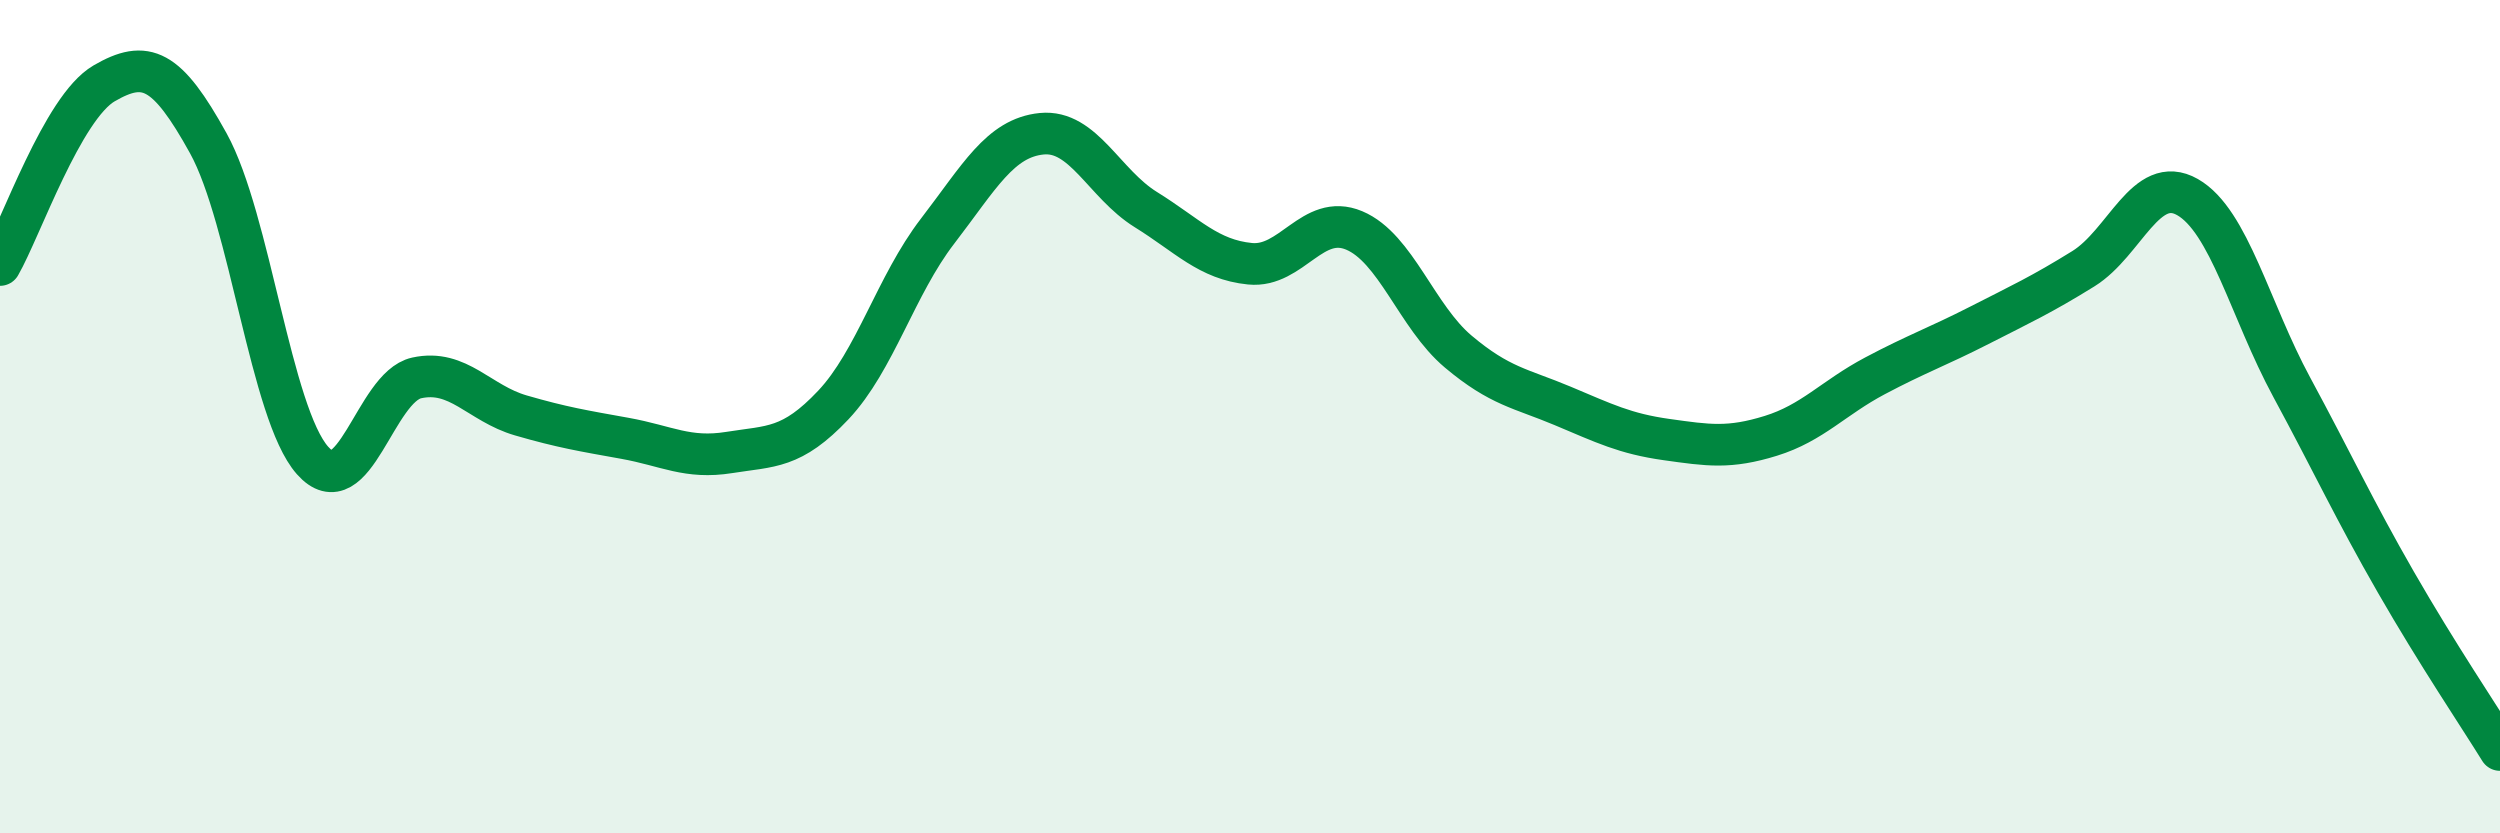 
    <svg width="60" height="20" viewBox="0 0 60 20" xmlns="http://www.w3.org/2000/svg">
      <path
        d="M 0,6.36 C 0.5,5.49 1.5,2.58 2.5,2 C 3.5,1.42 4,1.63 5,3.44 C 6,5.25 6.5,9.92 7.5,11.05 C 8.5,12.18 9,9.29 10,9.07 C 11,8.85 11.5,9.68 12.5,9.97 C 13.5,10.26 14,10.34 15,10.52 C 16,10.7 16.5,11.02 17.5,10.86 C 18.5,10.7 19,10.78 20,9.72 C 21,8.66 21.5,6.85 22.5,5.55 C 23.5,4.25 24,3.31 25,3.21 C 26,3.11 26.5,4.41 27.5,5.03 C 28.5,5.65 29,6.23 30,6.33 C 31,6.43 31.5,5.11 32.5,5.53 C 33.5,5.95 34,7.6 35,8.44 C 36,9.28 36.5,9.32 37.5,9.74 C 38.5,10.16 39,10.41 40,10.55 C 41,10.69 41.5,10.77 42.5,10.46 C 43.5,10.15 44,9.55 45,9.02 C 46,8.49 46.5,8.32 47.5,7.81 C 48.5,7.3 49,7.07 50,6.45 C 51,5.83 51.5,4.16 52.5,4.73 C 53.5,5.3 54,7.44 55,9.29 C 56,11.14 56.5,12.23 57.5,13.97 C 58.5,15.71 59.5,17.19 60,18L60 20L0 20Z"
        fill="#008740"
        opacity="0.1"
        stroke-linecap="round"
        stroke-linejoin="round"
      />
      <path
        d="M 0,6.36 C 0.5,5.49 1.5,2.58 2.5,2 C 3.5,1.42 4,1.63 5,3.44 C 6,5.25 6.5,9.92 7.5,11.05 C 8.5,12.18 9,9.29 10,9.07 C 11,8.85 11.5,9.68 12.5,9.97 C 13.5,10.26 14,10.34 15,10.52 C 16,10.7 16.5,11.02 17.5,10.86 C 18.5,10.7 19,10.78 20,9.72 C 21,8.66 21.5,6.85 22.5,5.55 C 23.5,4.25 24,3.31 25,3.21 C 26,3.11 26.5,4.41 27.5,5.03 C 28.5,5.65 29,6.23 30,6.33 C 31,6.43 31.5,5.11 32.5,5.53 C 33.5,5.95 34,7.6 35,8.44 C 36,9.28 36.5,9.32 37.5,9.74 C 38.5,10.16 39,10.41 40,10.55 C 41,10.69 41.5,10.77 42.5,10.46 C 43.5,10.15 44,9.55 45,9.02 C 46,8.49 46.5,8.32 47.5,7.81 C 48.5,7.3 49,7.07 50,6.45 C 51,5.83 51.5,4.16 52.5,4.73 C 53.5,5.3 54,7.44 55,9.29 C 56,11.14 56.5,12.23 57.5,13.97 C 58.5,15.71 59.5,17.19 60,18"
        stroke="#008740"
        stroke-width="1"
        fill="none"
        stroke-linecap="round"
        stroke-linejoin="round"
      />
    </svg>
  